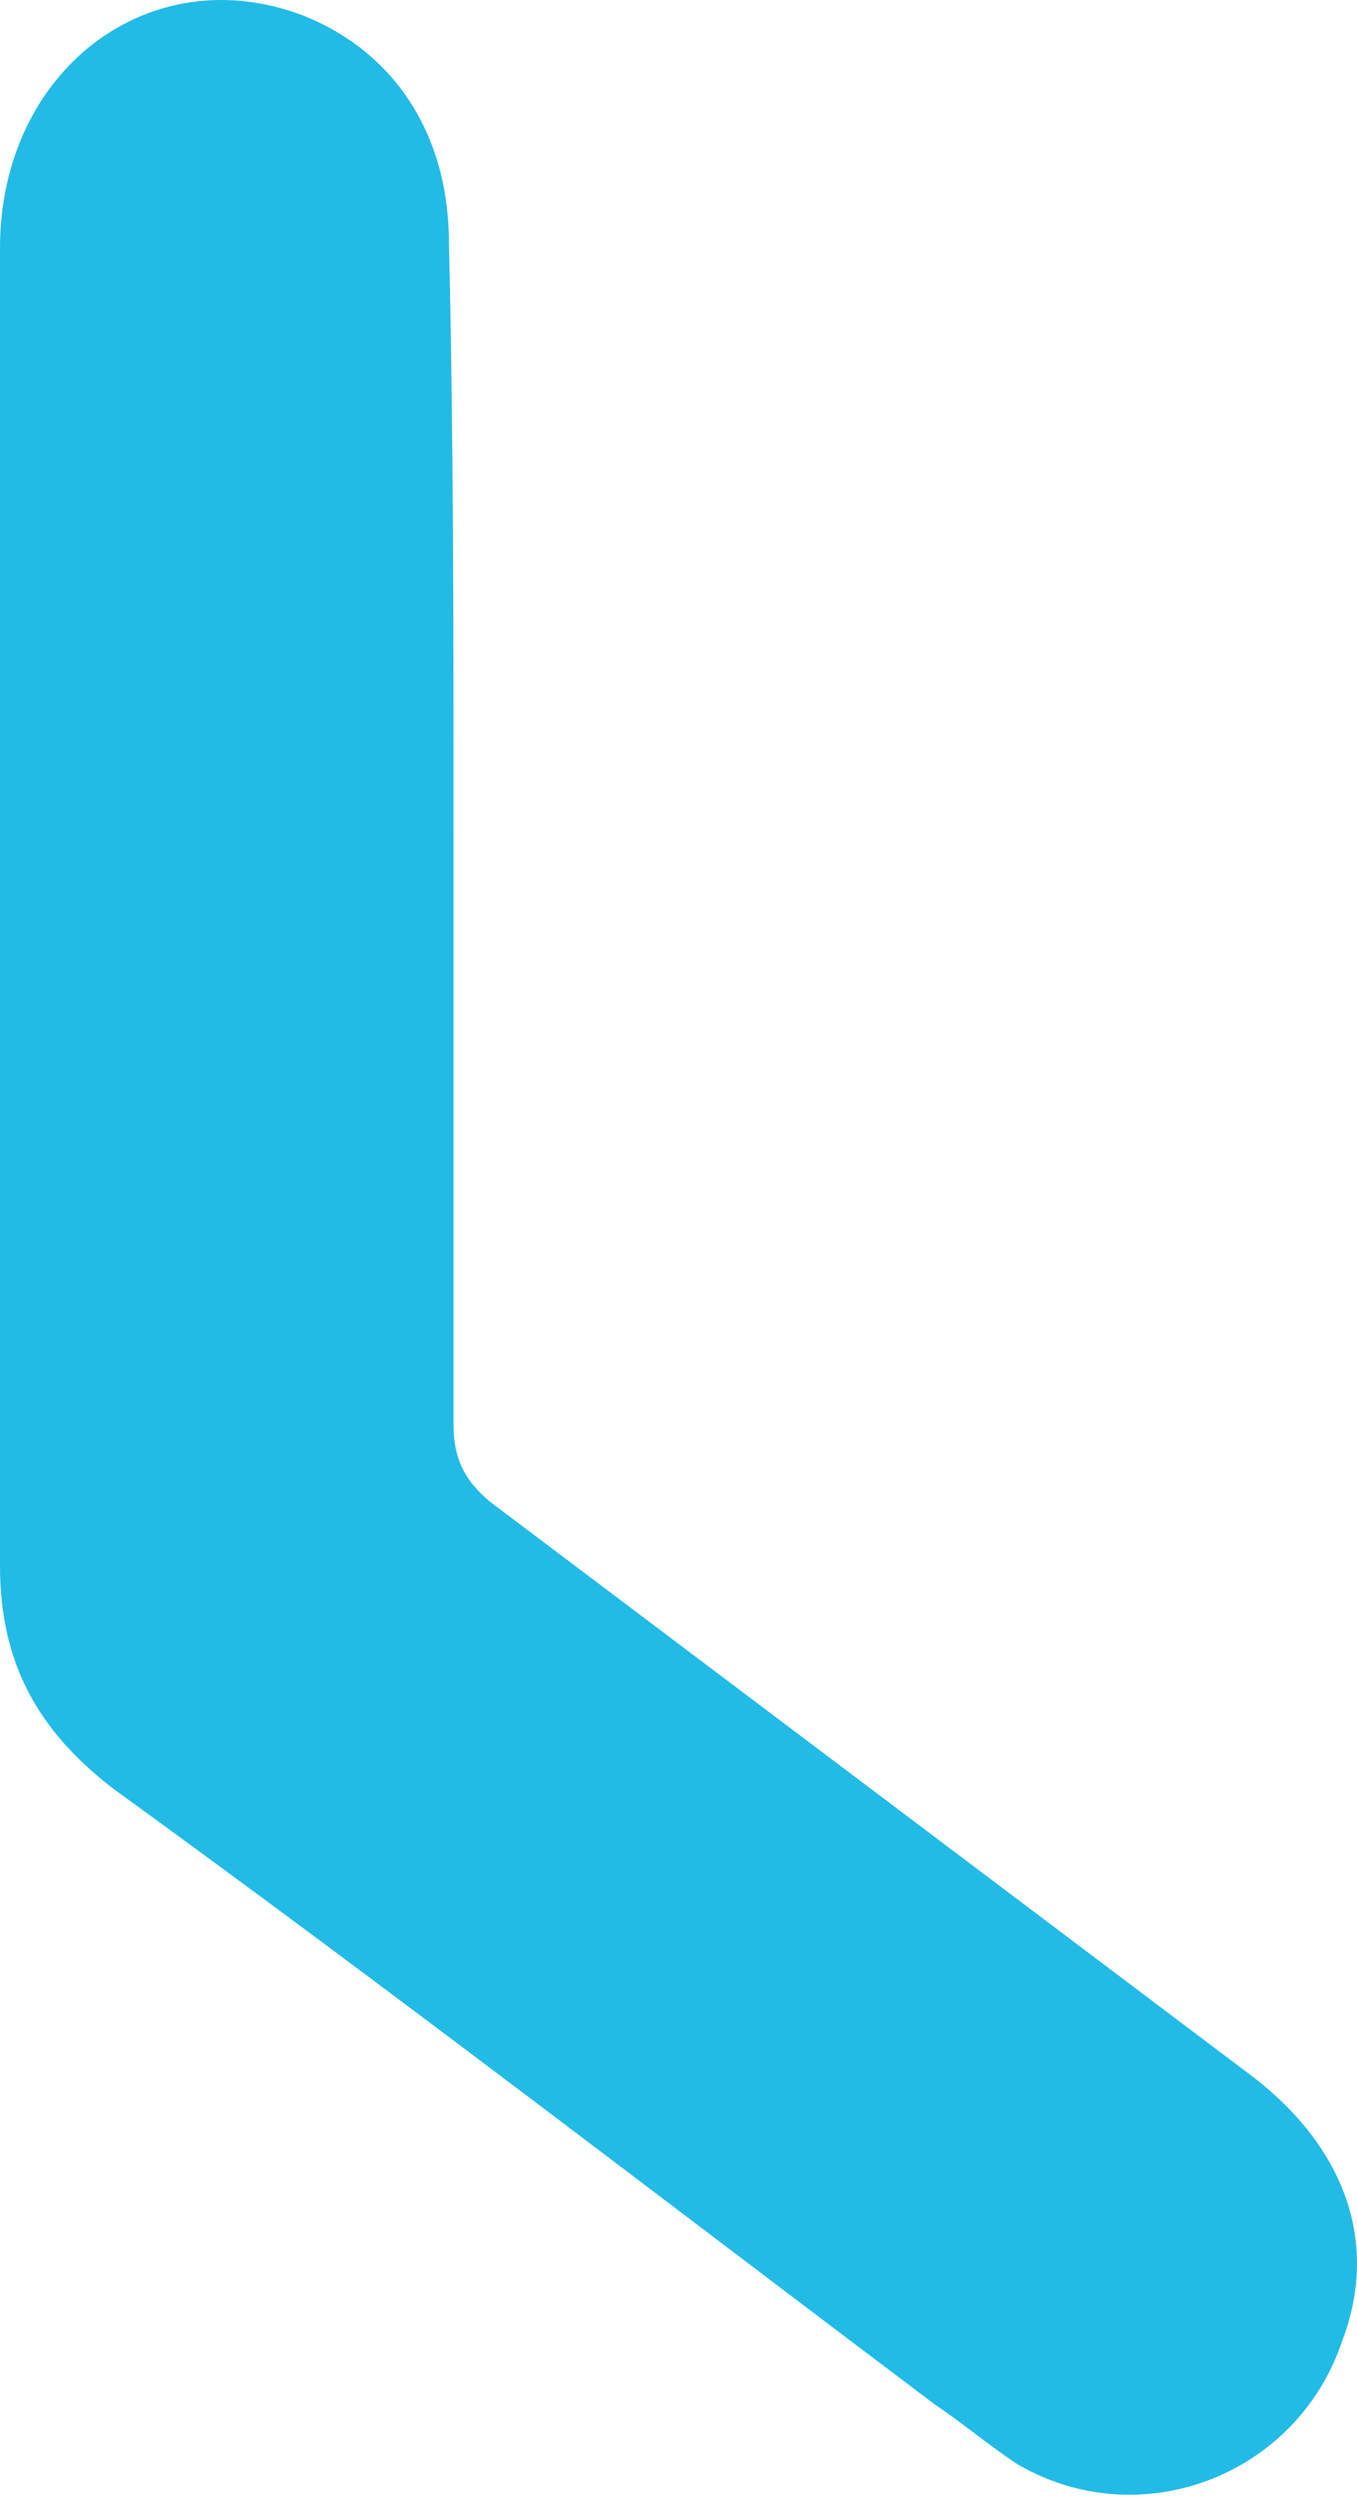 <?xml version="1.0" encoding="UTF-8"?> <svg xmlns="http://www.w3.org/2000/svg" width="19" height="35" viewBox="0 0 19 35" fill="none"> <path d="M6.35 11.578C6.35 14.386 6.35 17.129 6.35 19.937C6.35 20.383 6.477 20.702 6.858 21.021C10.414 23.701 13.97 26.381 17.526 29.061C18.859 30.082 19.303 31.422 18.796 32.761C18.16 34.676 15.938 35.505 14.224 34.484C13.843 34.229 13.462 33.91 13.081 33.655C9.271 30.784 5.461 27.849 1.587 25.041C0.508 24.212 0 23.255 0 21.915C0 15.79 0 9.6 0 3.475C0 0.987 2.095 -0.608 4.254 0.221C5.524 0.732 6.286 1.88 6.286 3.411C6.35 6.091 6.35 8.835 6.35 11.578Z" fill="#21BBE6"></path> </svg> 